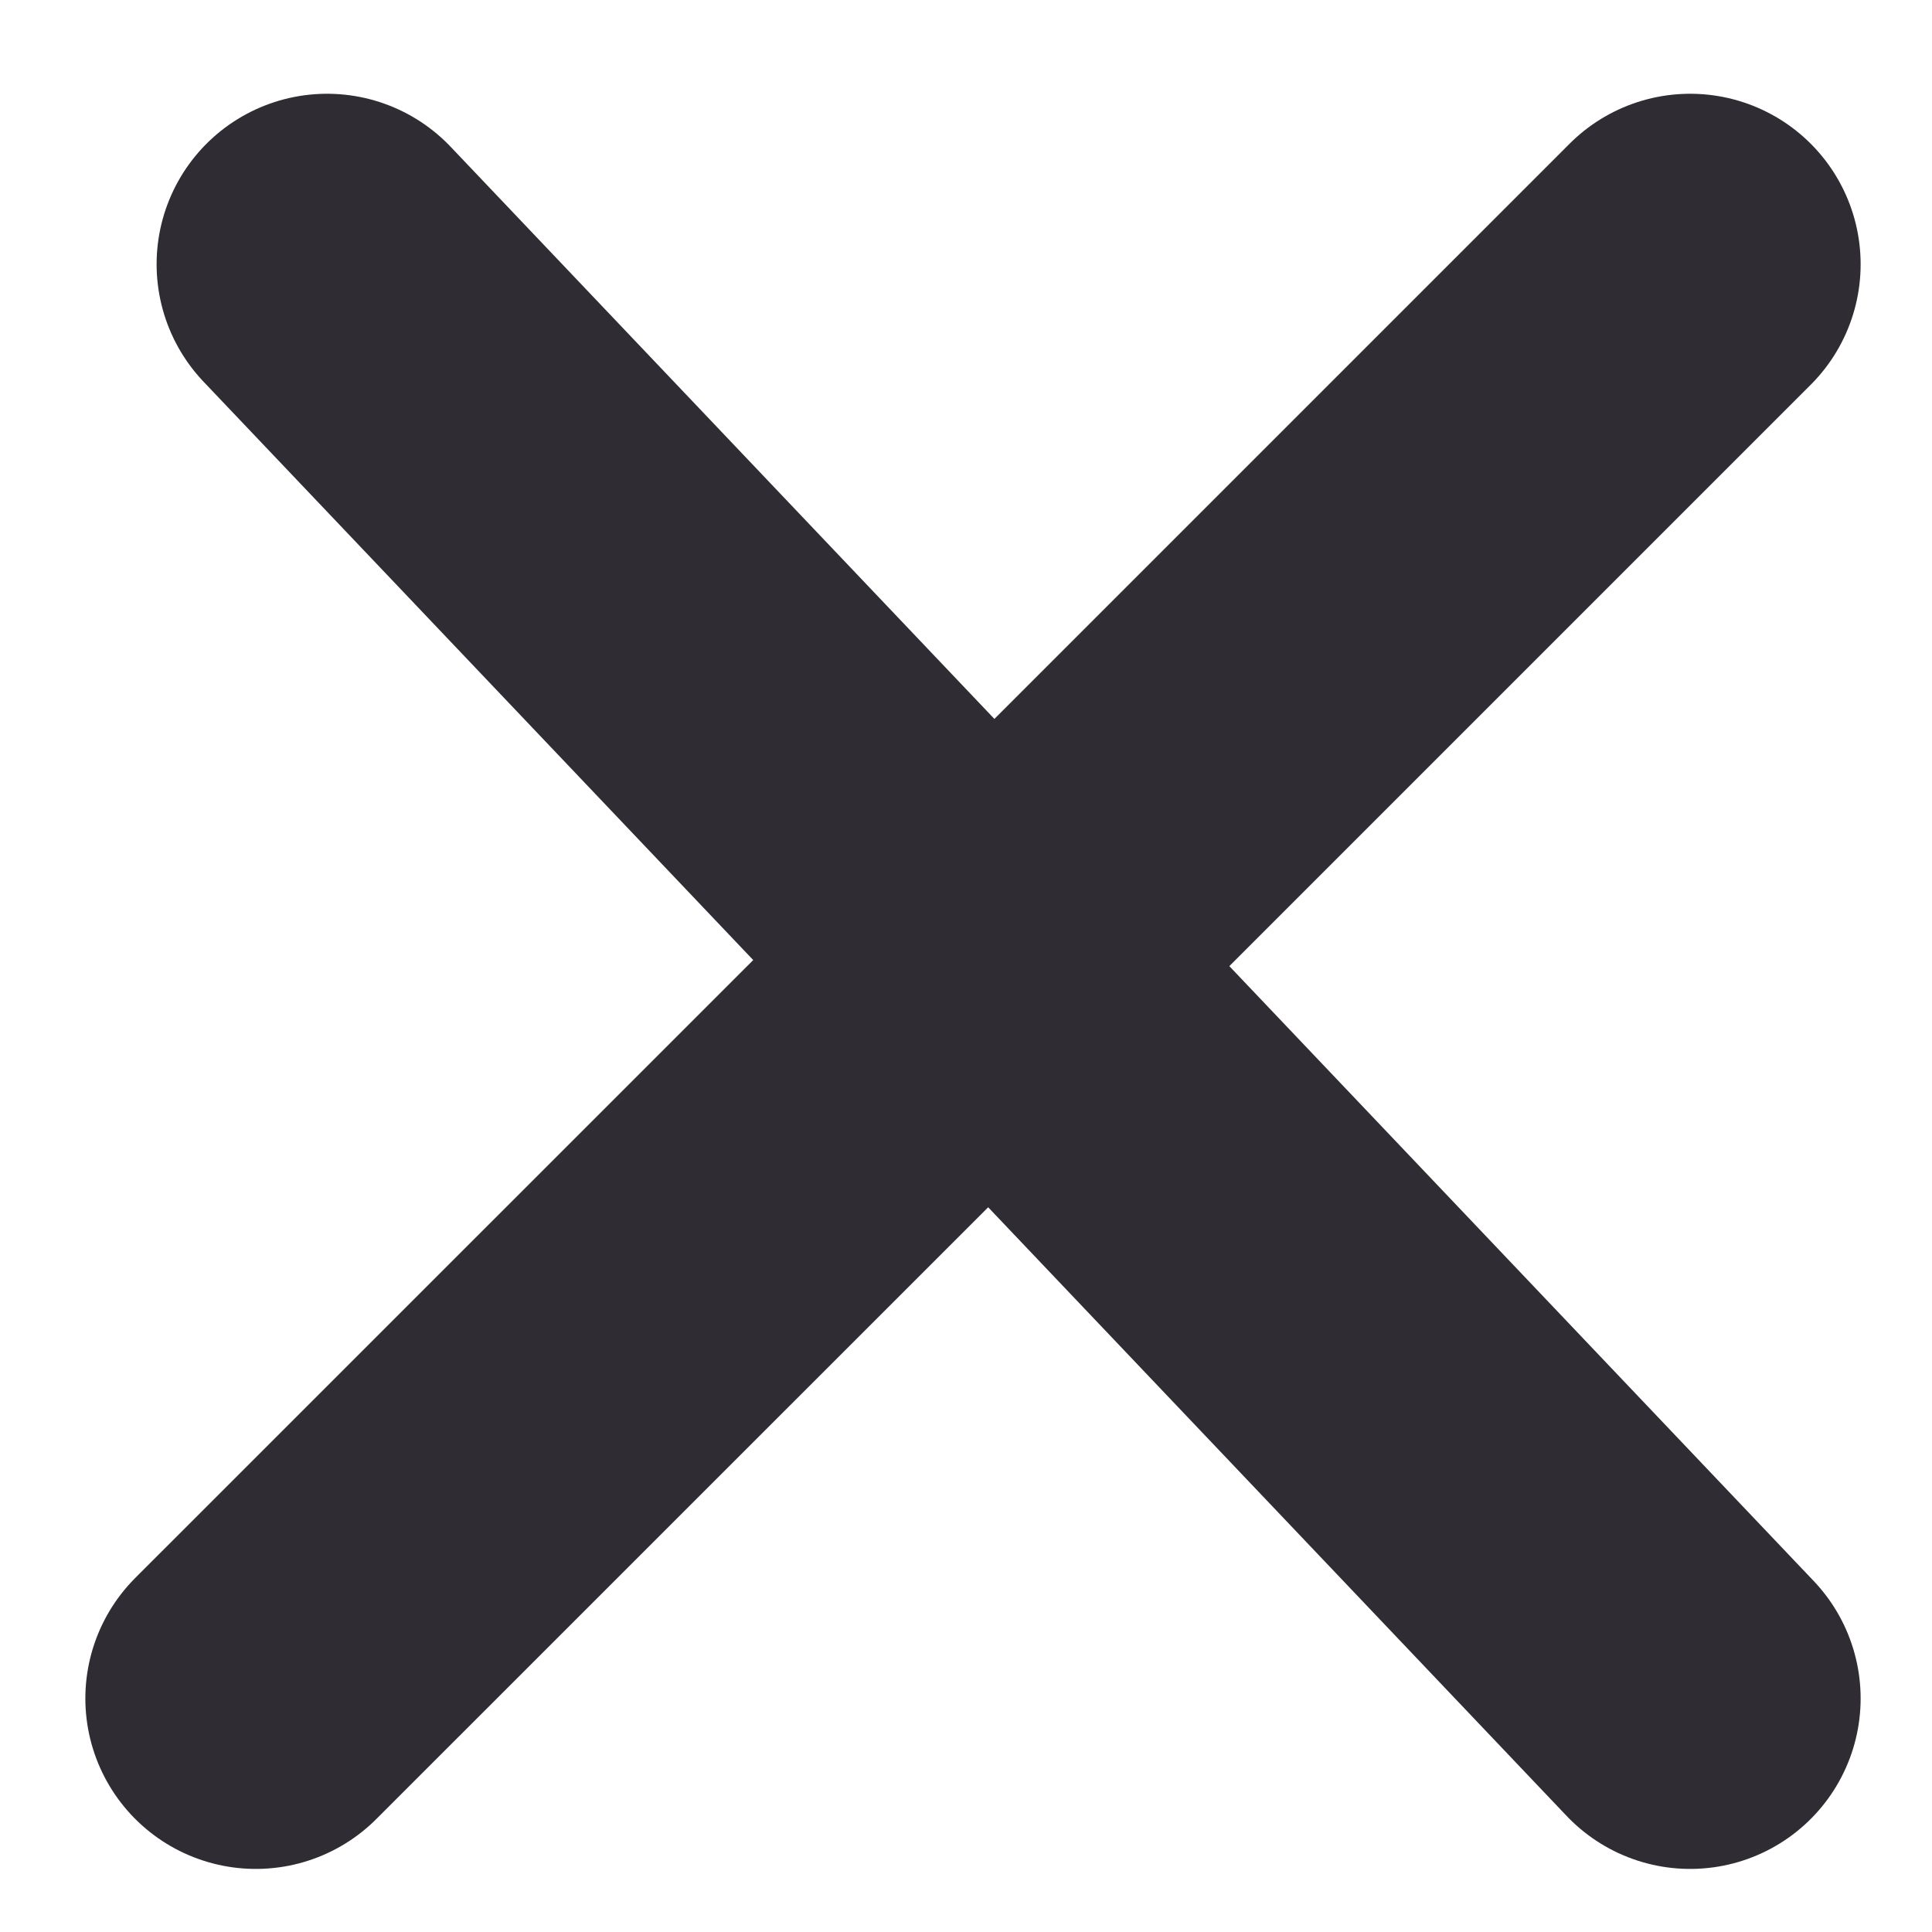 <svg width="17" height="17" viewBox="0 0 17 17" fill="none" xmlns="http://www.w3.org/2000/svg">
<path d="M14.872 2.325L8.562 8.635L2.251 14.945M2.878 2.325L14.872 14.945" stroke="#302c33" stroke-width="3" stroke-linecap="round"/>
</svg>

